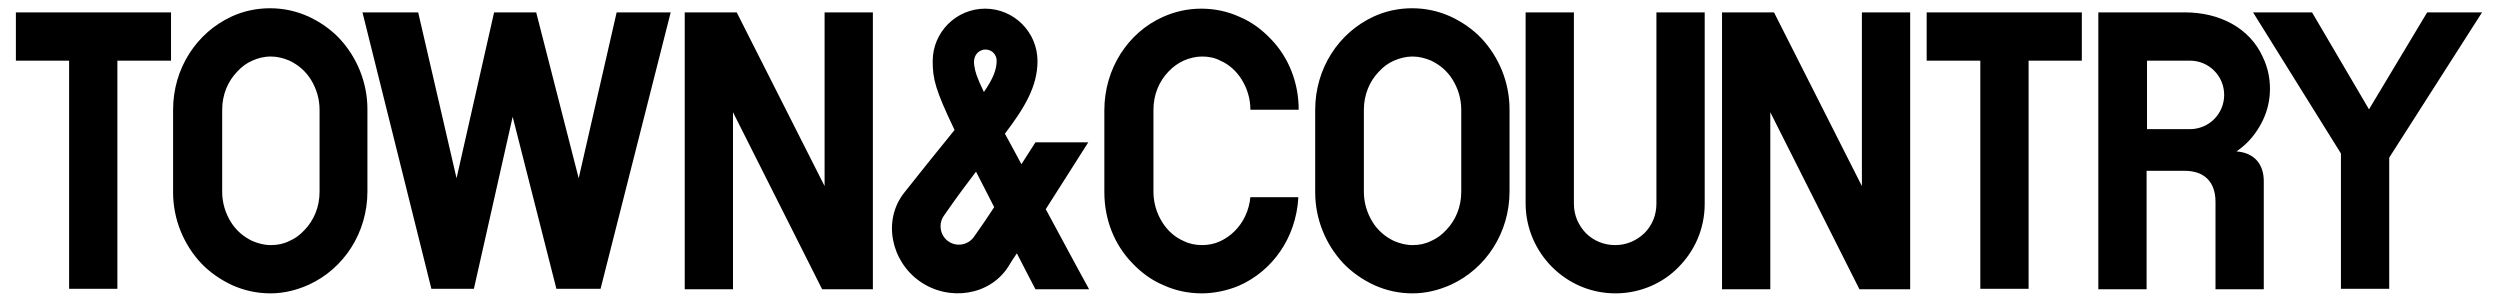 <svg xmlns="http://www.w3.org/2000/svg" fill="none" viewBox="0 0 166 20" height="20" width="166">
<path fill="black" d="M64.671 15.726C64.288 16.274 63.52 16.411 62.972 16.027C62.425 15.644 62.288 14.877 62.671 14.329C63.52 13.096 64.205 12.192 64.808 11.397C65.164 12.11 65.575 12.877 66.014 13.753C65.63 14.356 65.192 14.986 64.671 15.726ZM65.438 3.288C65.849 3.288 66.178 3.616 66.178 4.027C66.178 4.603 65.959 5.205 65.329 6.11C64.808 5.014 64.753 4.74 64.698 4.384C64.561 3.644 65.027 3.288 65.438 3.288ZM72.26 9.452H68.753L67.822 10.904C67.466 10.247 67.109 9.562 66.726 8.877C68.014 7.178 68.89 5.753 68.89 4.055C68.89 2.137 67.329 0.575 65.411 0.575C63.493 0.575 61.931 2.137 61.931 4.055C61.931 5.233 62.096 5.945 63.383 8.63C62.288 9.973 60.753 11.89 60.041 12.794C58.589 14.63 59.164 17.343 61.082 18.685C63 20.027 65.74 19.644 66.972 17.671C67.082 17.479 67.274 17.178 67.52 16.822C67.904 17.562 68.288 18.329 68.753 19.206H72.315C72.315 19.206 71.082 16.959 69.438 13.89C70.644 12 71.877 10.055 72.26 9.452ZM161.164 0.822L157.301 7.26L153.52 0.822H149.603L155.438 10.192V19.178H158.644V10.466L164.808 0.822H161.164ZM11.356 0.822H1.055V4.027H4.589V19.178H7.794V4.027H11.356V0.822ZM138.233 0.822H127.931V4.027H131.493V19.178H134.699V4.027H138.233V0.822ZM16.753 4.027C16.37 4.192 16.041 4.438 15.74 4.767C15.137 5.397 14.753 6.274 14.753 7.288V12.74C14.753 13.479 14.973 14.164 15.329 14.74C15.685 15.315 16.178 15.726 16.753 16C17.137 16.164 17.548 16.274 17.986 16.274C18.425 16.274 18.835 16.192 19.219 16C19.603 15.836 19.931 15.589 20.233 15.26C20.835 14.63 21.219 13.753 21.219 12.74V7.288C21.219 6.548 21 5.863 20.644 5.288C20.288 4.712 19.794 4.301 19.219 4.027C18.835 3.863 18.425 3.753 17.986 3.753C17.52 3.753 17.11 3.863 16.753 4.027ZM17.959 19.479C17.055 19.479 16.205 19.288 15.411 18.931C14.644 18.575 13.931 18.082 13.356 17.479C12.205 16.247 11.493 14.575 11.493 12.767V7.288C11.493 4.548 13.055 2.164 15.383 1.096C16.151 0.74 17.027 0.548 17.931 0.548C18.835 0.548 19.685 0.74 20.479 1.096C21.247 1.452 21.959 1.945 22.534 2.548C23.685 3.781 24.397 5.452 24.397 7.26V12.712C24.397 15.452 22.835 17.836 20.507 18.904C19.712 19.26 18.863 19.479 17.959 19.479ZM92.561 4.027C92.178 4.192 91.849 4.438 91.548 4.767C90.945 5.397 90.561 6.274 90.561 7.288V12.74C90.561 13.479 90.781 14.164 91.137 14.74C91.493 15.315 91.986 15.726 92.561 16C92.945 16.164 93.356 16.274 93.794 16.274C94.233 16.274 94.644 16.192 95.027 16C95.411 15.836 95.74 15.589 96.041 15.26C96.644 14.63 97.027 13.753 97.027 12.74V7.288C97.027 6.548 96.808 5.863 96.452 5.288C96.096 4.712 95.603 4.301 95.027 4.027C94.644 3.863 94.233 3.753 93.794 3.753C93.356 3.753 92.945 3.863 92.561 4.027ZM93.794 19.479C92.89 19.479 92.041 19.288 91.246 18.931C90.479 18.575 89.767 18.082 89.192 17.479C88.041 16.247 87.329 14.575 87.329 12.767V7.288C87.329 4.548 88.89 2.164 91.219 1.096C91.986 0.74 92.863 0.548 93.767 0.548C94.671 0.548 95.52 0.74 96.315 1.096C97.082 1.452 97.794 1.945 98.37 2.548C99.52 3.781 100.233 5.452 100.233 7.26V12.712C100.233 15.452 98.671 17.836 96.342 18.904C95.548 19.26 94.698 19.479 93.794 19.479ZM83.027 13.069C82.945 13.973 82.561 14.767 81.986 15.342C81.685 15.644 81.356 15.863 81 16.027C80.644 16.192 80.233 16.274 79.822 16.274C79.383 16.274 78.972 16.192 78.589 16C78.014 15.753 77.52 15.315 77.164 14.74C76.808 14.164 76.589 13.479 76.589 12.74V7.288C76.589 6.274 76.972 5.397 77.575 4.767C77.877 4.438 78.233 4.192 78.589 4.027C78.972 3.863 79.383 3.753 79.822 3.753C80.26 3.753 80.671 3.836 81.027 4.027C81.603 4.274 82.096 4.712 82.452 5.288C82.808 5.863 83.027 6.548 83.027 7.288H86.233C86.233 5.452 85.548 3.781 84.37 2.575C83.794 1.973 83.109 1.452 82.315 1.123C81.548 0.767 80.671 0.575 79.767 0.575C78.863 0.575 78.014 0.767 77.219 1.123C74.89 2.164 73.329 4.575 73.329 7.315V12.767C73.329 14.603 74.014 16.274 75.192 17.479C75.767 18.082 76.452 18.603 77.246 18.931C78.014 19.288 78.89 19.479 79.794 19.479C80.644 19.479 81.493 19.288 82.233 18.986C84.507 18 86.041 15.781 86.205 13.178V13.096H83.027V13.069ZM107.274 19.479C105.63 19.479 104.151 18.822 103.055 17.726C101.986 16.657 101.301 15.151 101.301 13.507V0.822H104.507V13.534C104.507 14.301 104.808 14.959 105.301 15.479C105.794 15.973 106.479 16.274 107.246 16.274C108.014 16.274 108.671 15.973 109.192 15.479C109.685 14.986 109.986 14.301 109.986 13.534V0.822H113.192V13.534C113.192 15.178 112.534 16.657 111.438 17.753C110.425 18.794 108.918 19.479 107.274 19.479ZM123.63 0.822V12.356L117.794 0.822H114.342V19.206H117.548V7.452L123.466 19.206H126.836V0.822H123.63ZM54.753 0.822V12.356L48.918 0.822H45.466V19.206H48.671V7.452L54.589 19.206H57.959V0.822H54.753ZM145.411 4.027C146.671 4.027 147.685 5.041 147.685 6.301C147.685 7.562 146.671 8.575 145.411 8.575H142.562V4.027H145.411ZM148.507 10.055C148.699 9.918 148.863 9.781 149.027 9.644C149.548 9.178 149.959 8.603 150.26 7.973C150.562 7.342 150.726 6.63 150.726 5.89C150.726 5.151 150.562 4.438 150.26 3.808C149.383 1.836 147.356 0.822 145.082 0.822H139.329V19.206H142.534V11.342H145.055C146.37 11.342 147.109 12.082 147.109 13.397V19.206H150.315V12.11C150.342 10.849 149.63 10.137 148.507 10.055ZM40.945 0.822L38.425 11.836L35.603 0.822H32.808L30.315 11.836L27.767 0.822H24.068L28.644 19.178H31.466L34.041 7.753L36.945 19.178H39.877L44.534 0.822H40.945Z" clip-rule="evenodd" fill-rule="evenodd"></path>
</svg>
